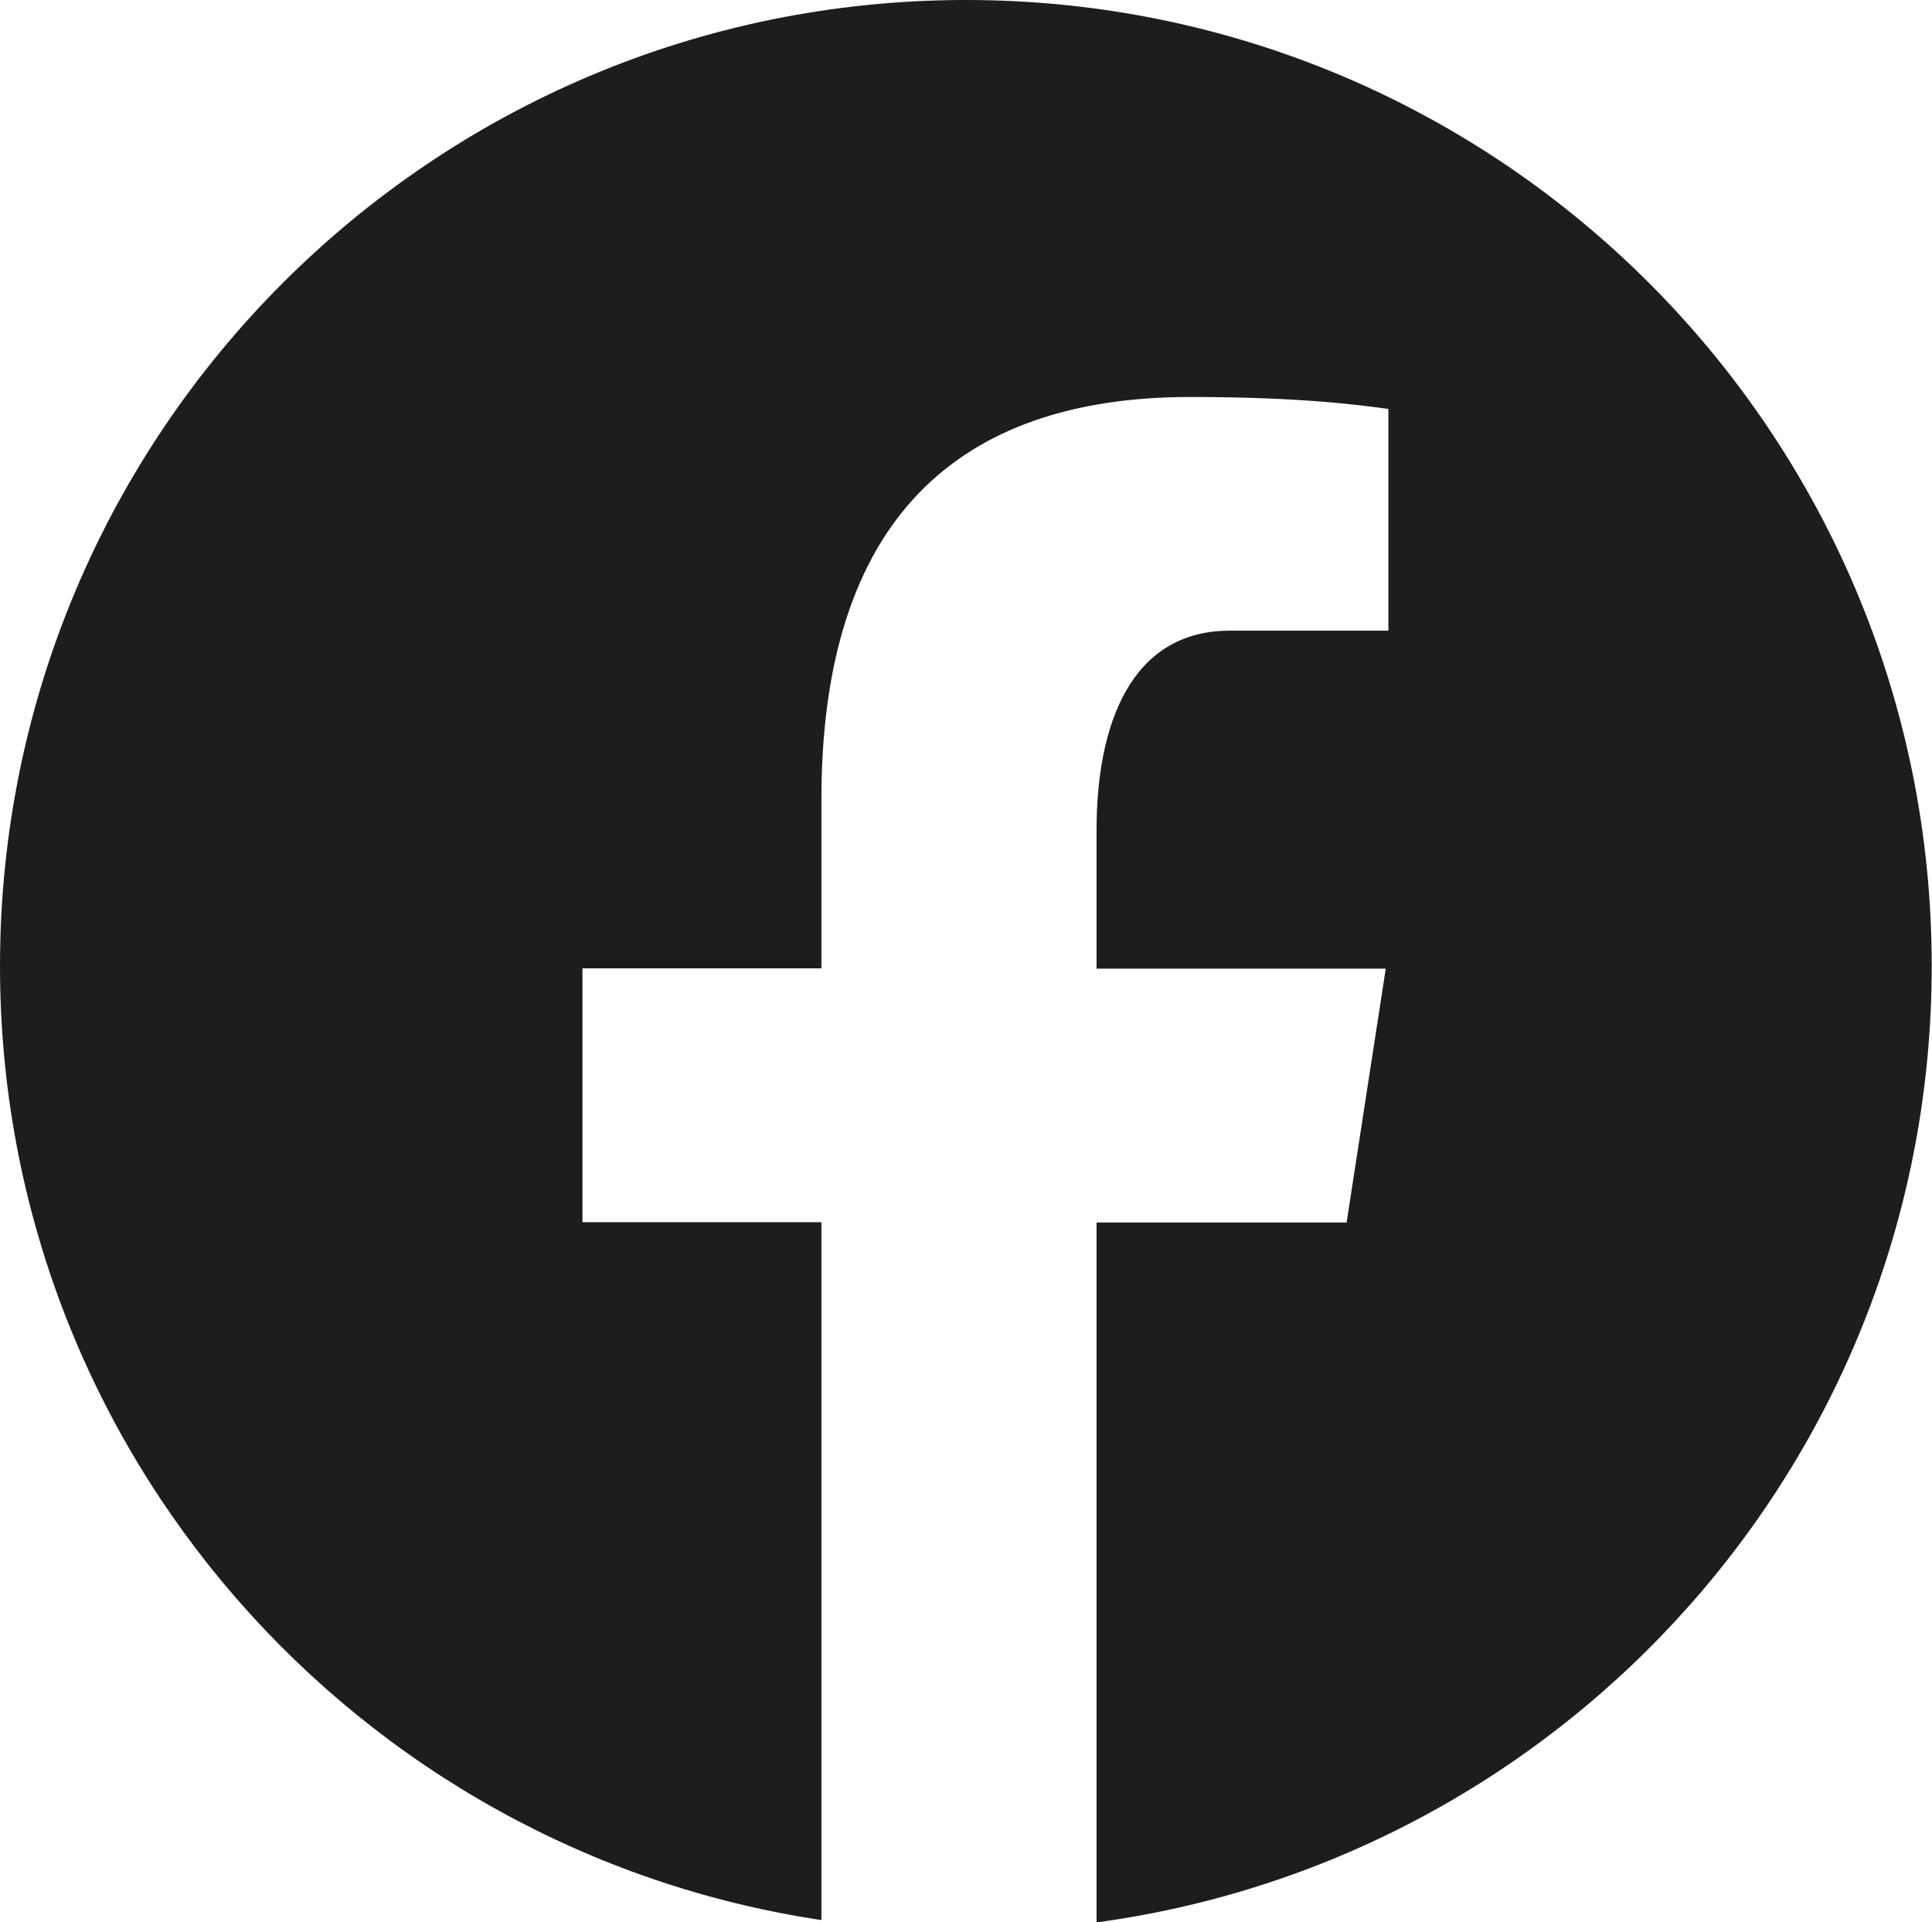 <?xml version="1.0" encoding="UTF-8"?>
<svg id="Livello_2" data-name="Livello 2" xmlns="http://www.w3.org/2000/svg" viewBox="0 0 66.14 65.8">
  <defs>
    <style>
      .cls-1 {
        fill: #1d1d1b;
        stroke-width: 0px;
      }
    </style>
  </defs>
  <g id="Bottoni">
    <path class="cls-1" d="m33.07,0C14.8,0,0,14.8,0,33.07c0,16.58,12.21,30.27,28.12,32.66v-23.89h-8.18v-8.69h8.18v-5.78c0-9.58,4.67-13.78,12.63-13.78,3.81,0,5.83.28,6.78.41v7.59h-5.43c-3.38,0-4.56,3.2-4.56,6.82v4.75h9.9l-1.34,8.69h-8.56v23.96c16.14-2.19,28.59-15.99,28.59-32.73C66.14,14.8,51.33,0,33.07,0Z"/>
  </g>
</svg>